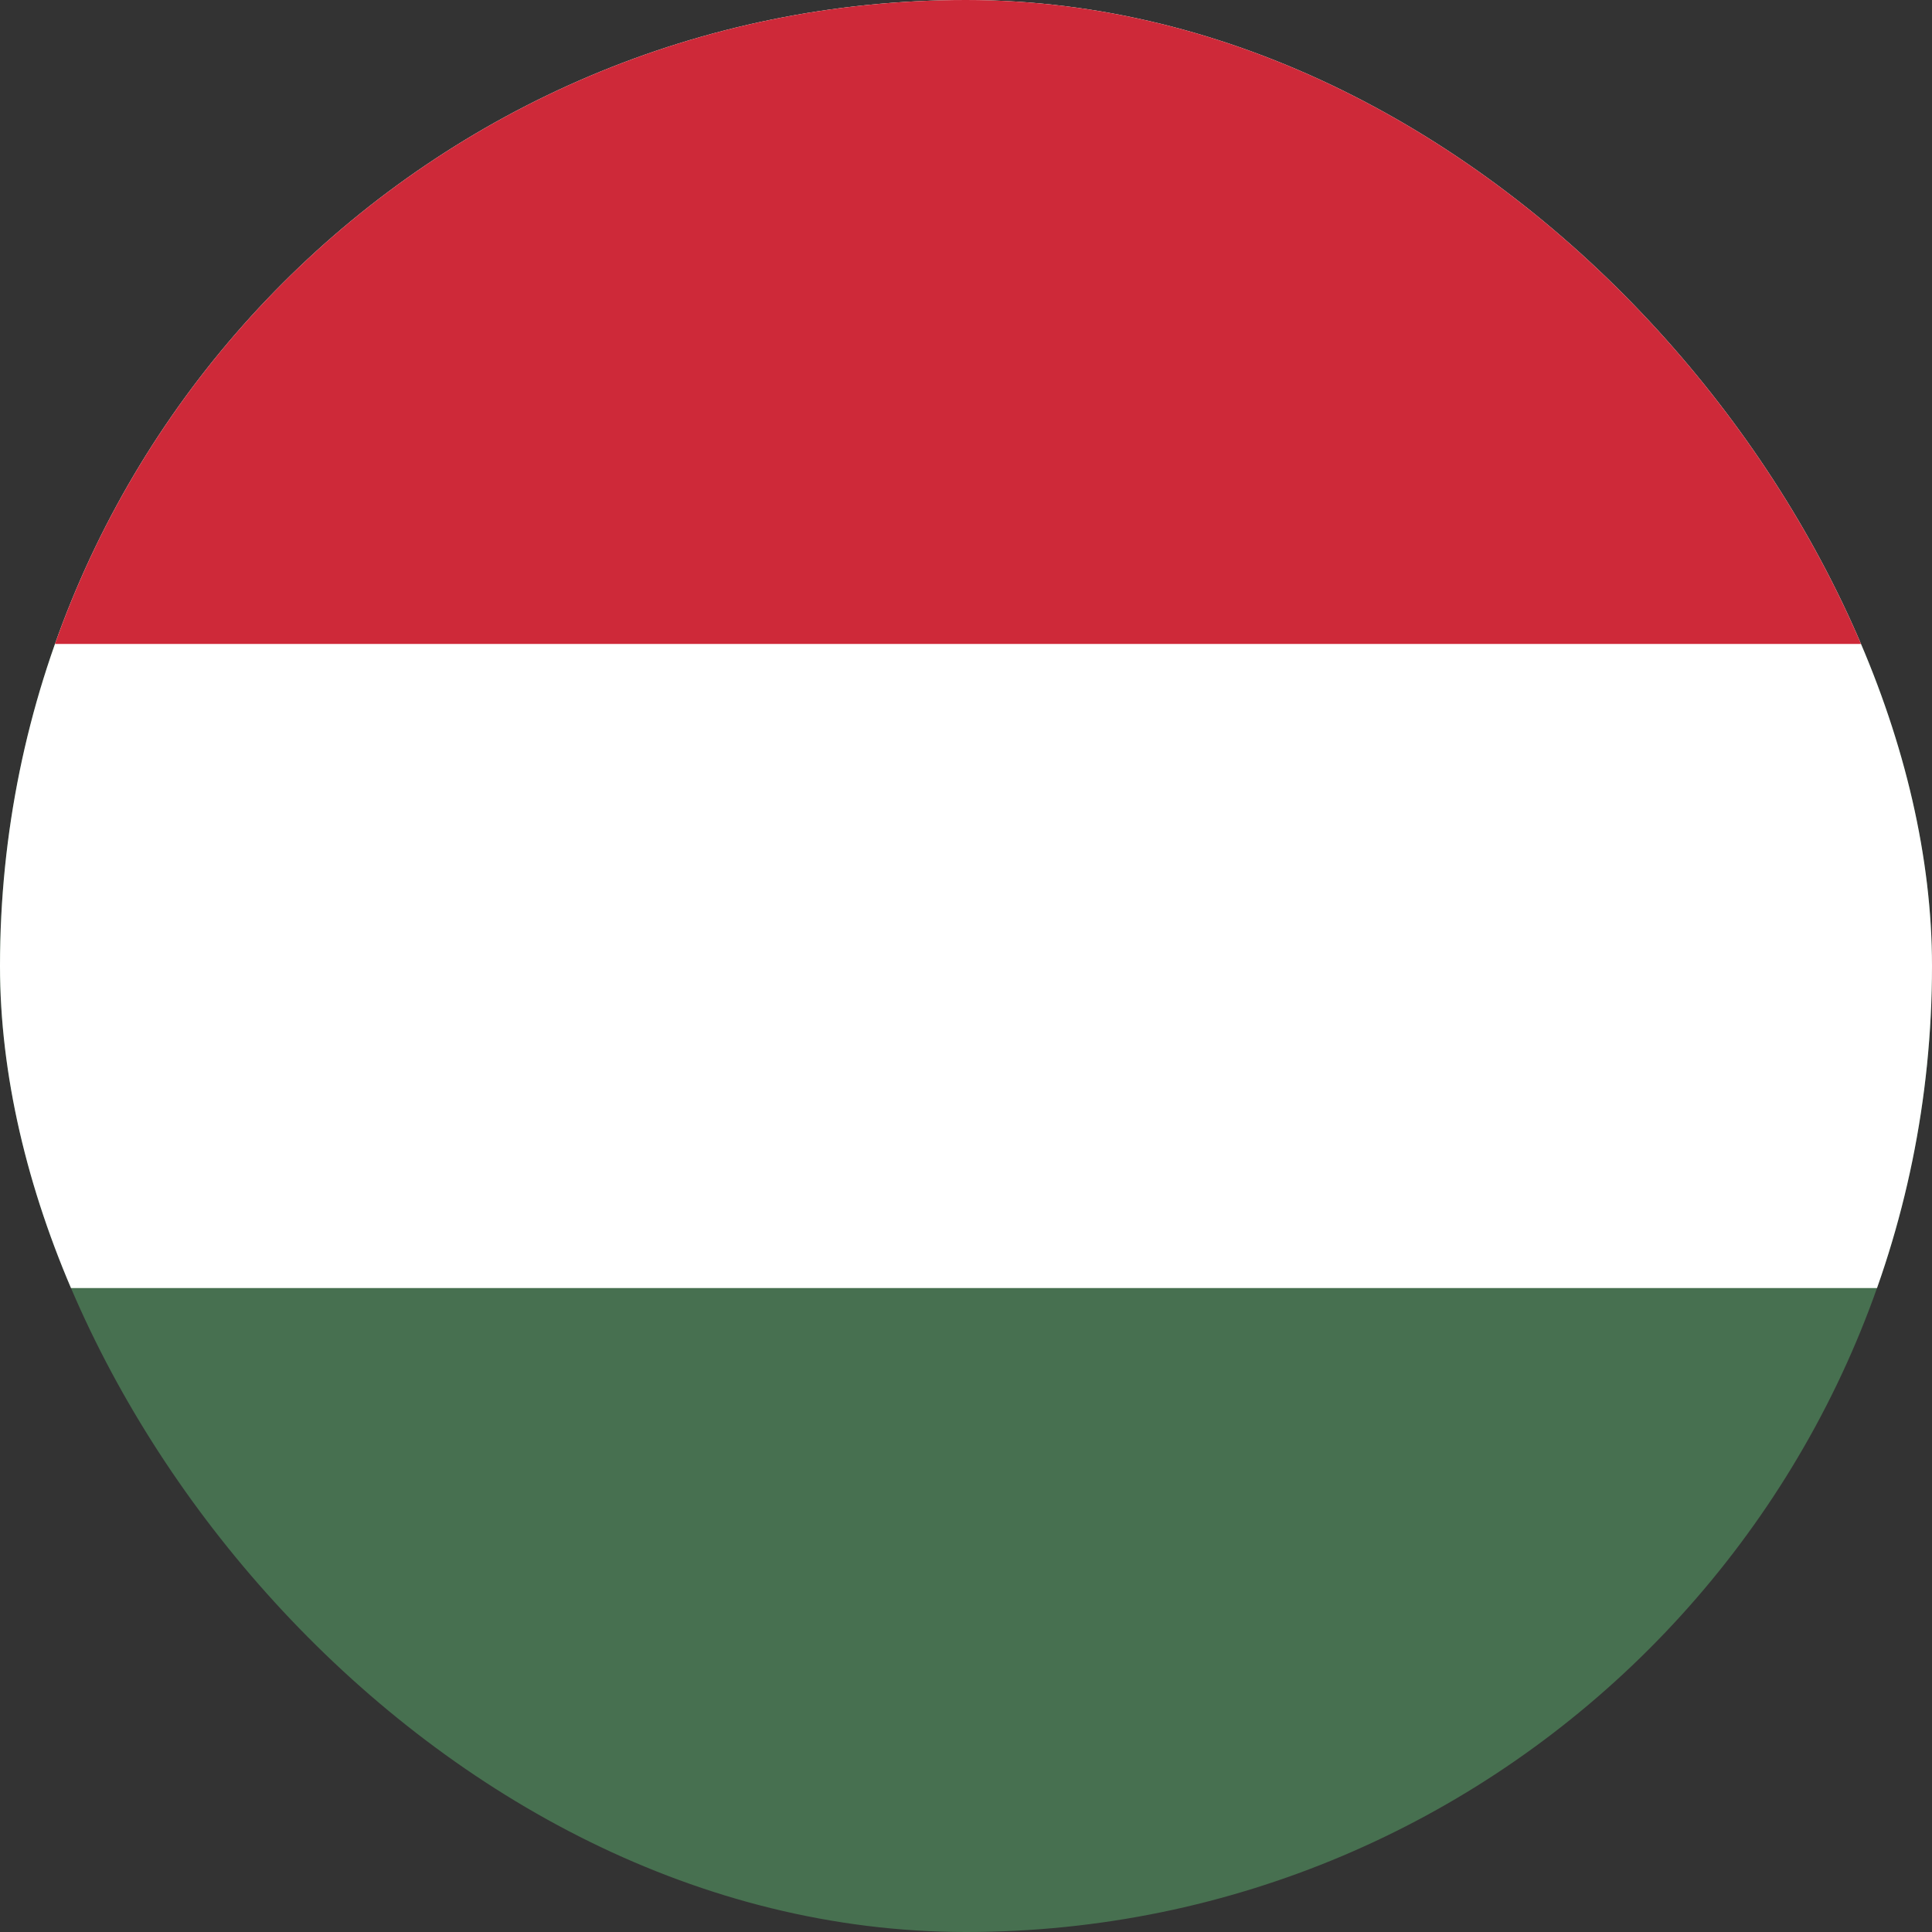 <svg width="22" height="22" viewBox="0 0 22 22" fill="none" xmlns="http://www.w3.org/2000/svg">
<rect x="0" y="0" width="22" height="22" fill="#333333" stroke="none"/>
<g clip-path="url(#clip0_1099_7934)">
<g clip-path="url(#clip1_1099_7934)">
<path d="M-11 0H33V22H-11" fill="#477050"/>
<path d="M-11 0H33V14.667H-11" fill="white"/>
<path d="M-11 0H33V7.333H-11" fill="#CE2939"/>
</g>
</g>
<defs>
<clipPath id="clip0_1099_7934">
<rect width="22" height="22" rx="11" fill="white"/>
</clipPath>
<clipPath id="clip1_1099_7934">
<rect width="44" height="22" fill="white" transform="translate(-11)"/>
</clipPath>
</defs>
</svg>
